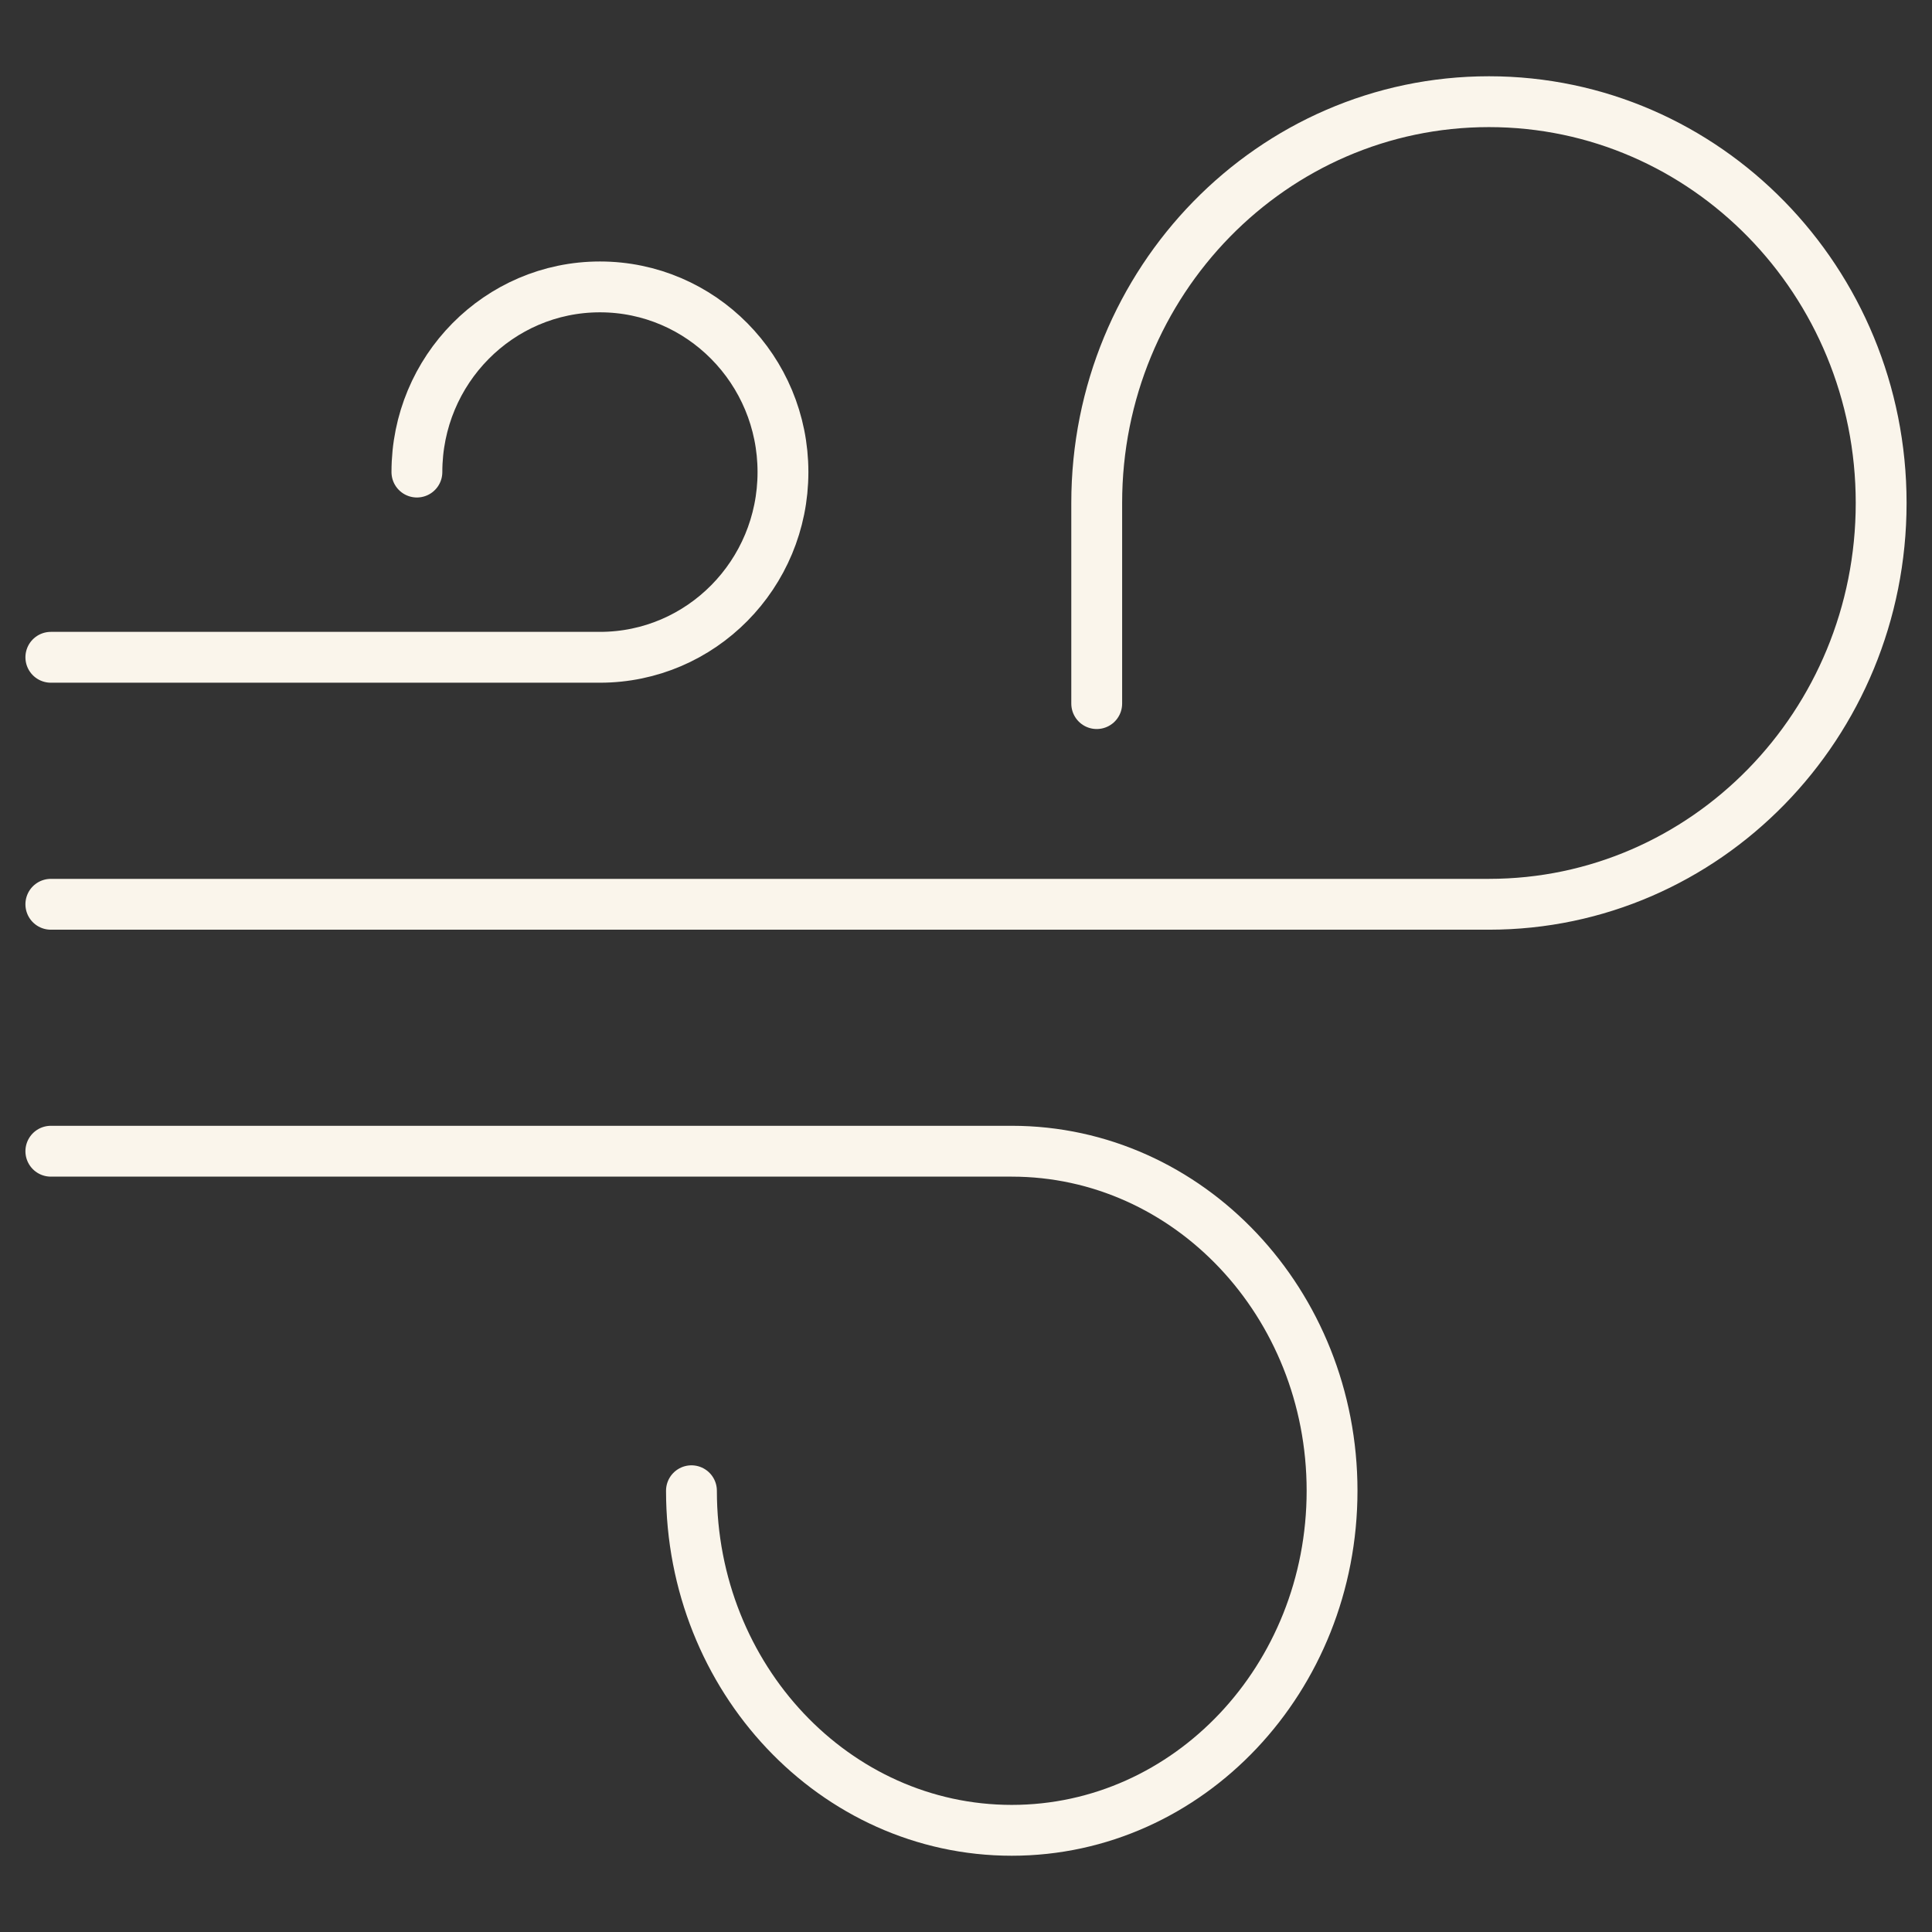 <?xml version="1.0" encoding="UTF-8"?> <svg xmlns="http://www.w3.org/2000/svg" width="38" height="38" viewBox="0 0 38 38" fill="none"><rect x="0" y="0" width="38" height="38" fill="#333333" stroke="none"/><path d="M1 17.786H29.286C33.546 17.786 37 14.252 37 9.893C37 5.534 33.546 2 29.286 2C25.025 2 21.571 5.534 21.571 9.893V13.839" stroke="#FAF5EB" stroke-linecap="round" stroke-linejoin="round"></path><path d="M8.2 9.285C8.2 7.274 9.812 5.643 11.8 5.643C13.788 5.643 15.4 7.274 15.4 9.285C15.4 11.297 13.788 12.928 11.8 12.928H1" stroke="#FAF5EB" stroke-linecap="round" stroke-linejoin="round"></path><path d="M13.6 29.321C13.6 33.01 16.421 36 19.9 36C23.379 36 26.2 33.01 26.2 29.321C26.2 25.633 23.379 22.643 19.9 22.643H1" stroke="#FAF5EB" stroke-linecap="round" stroke-linejoin="round"></path></svg> 
